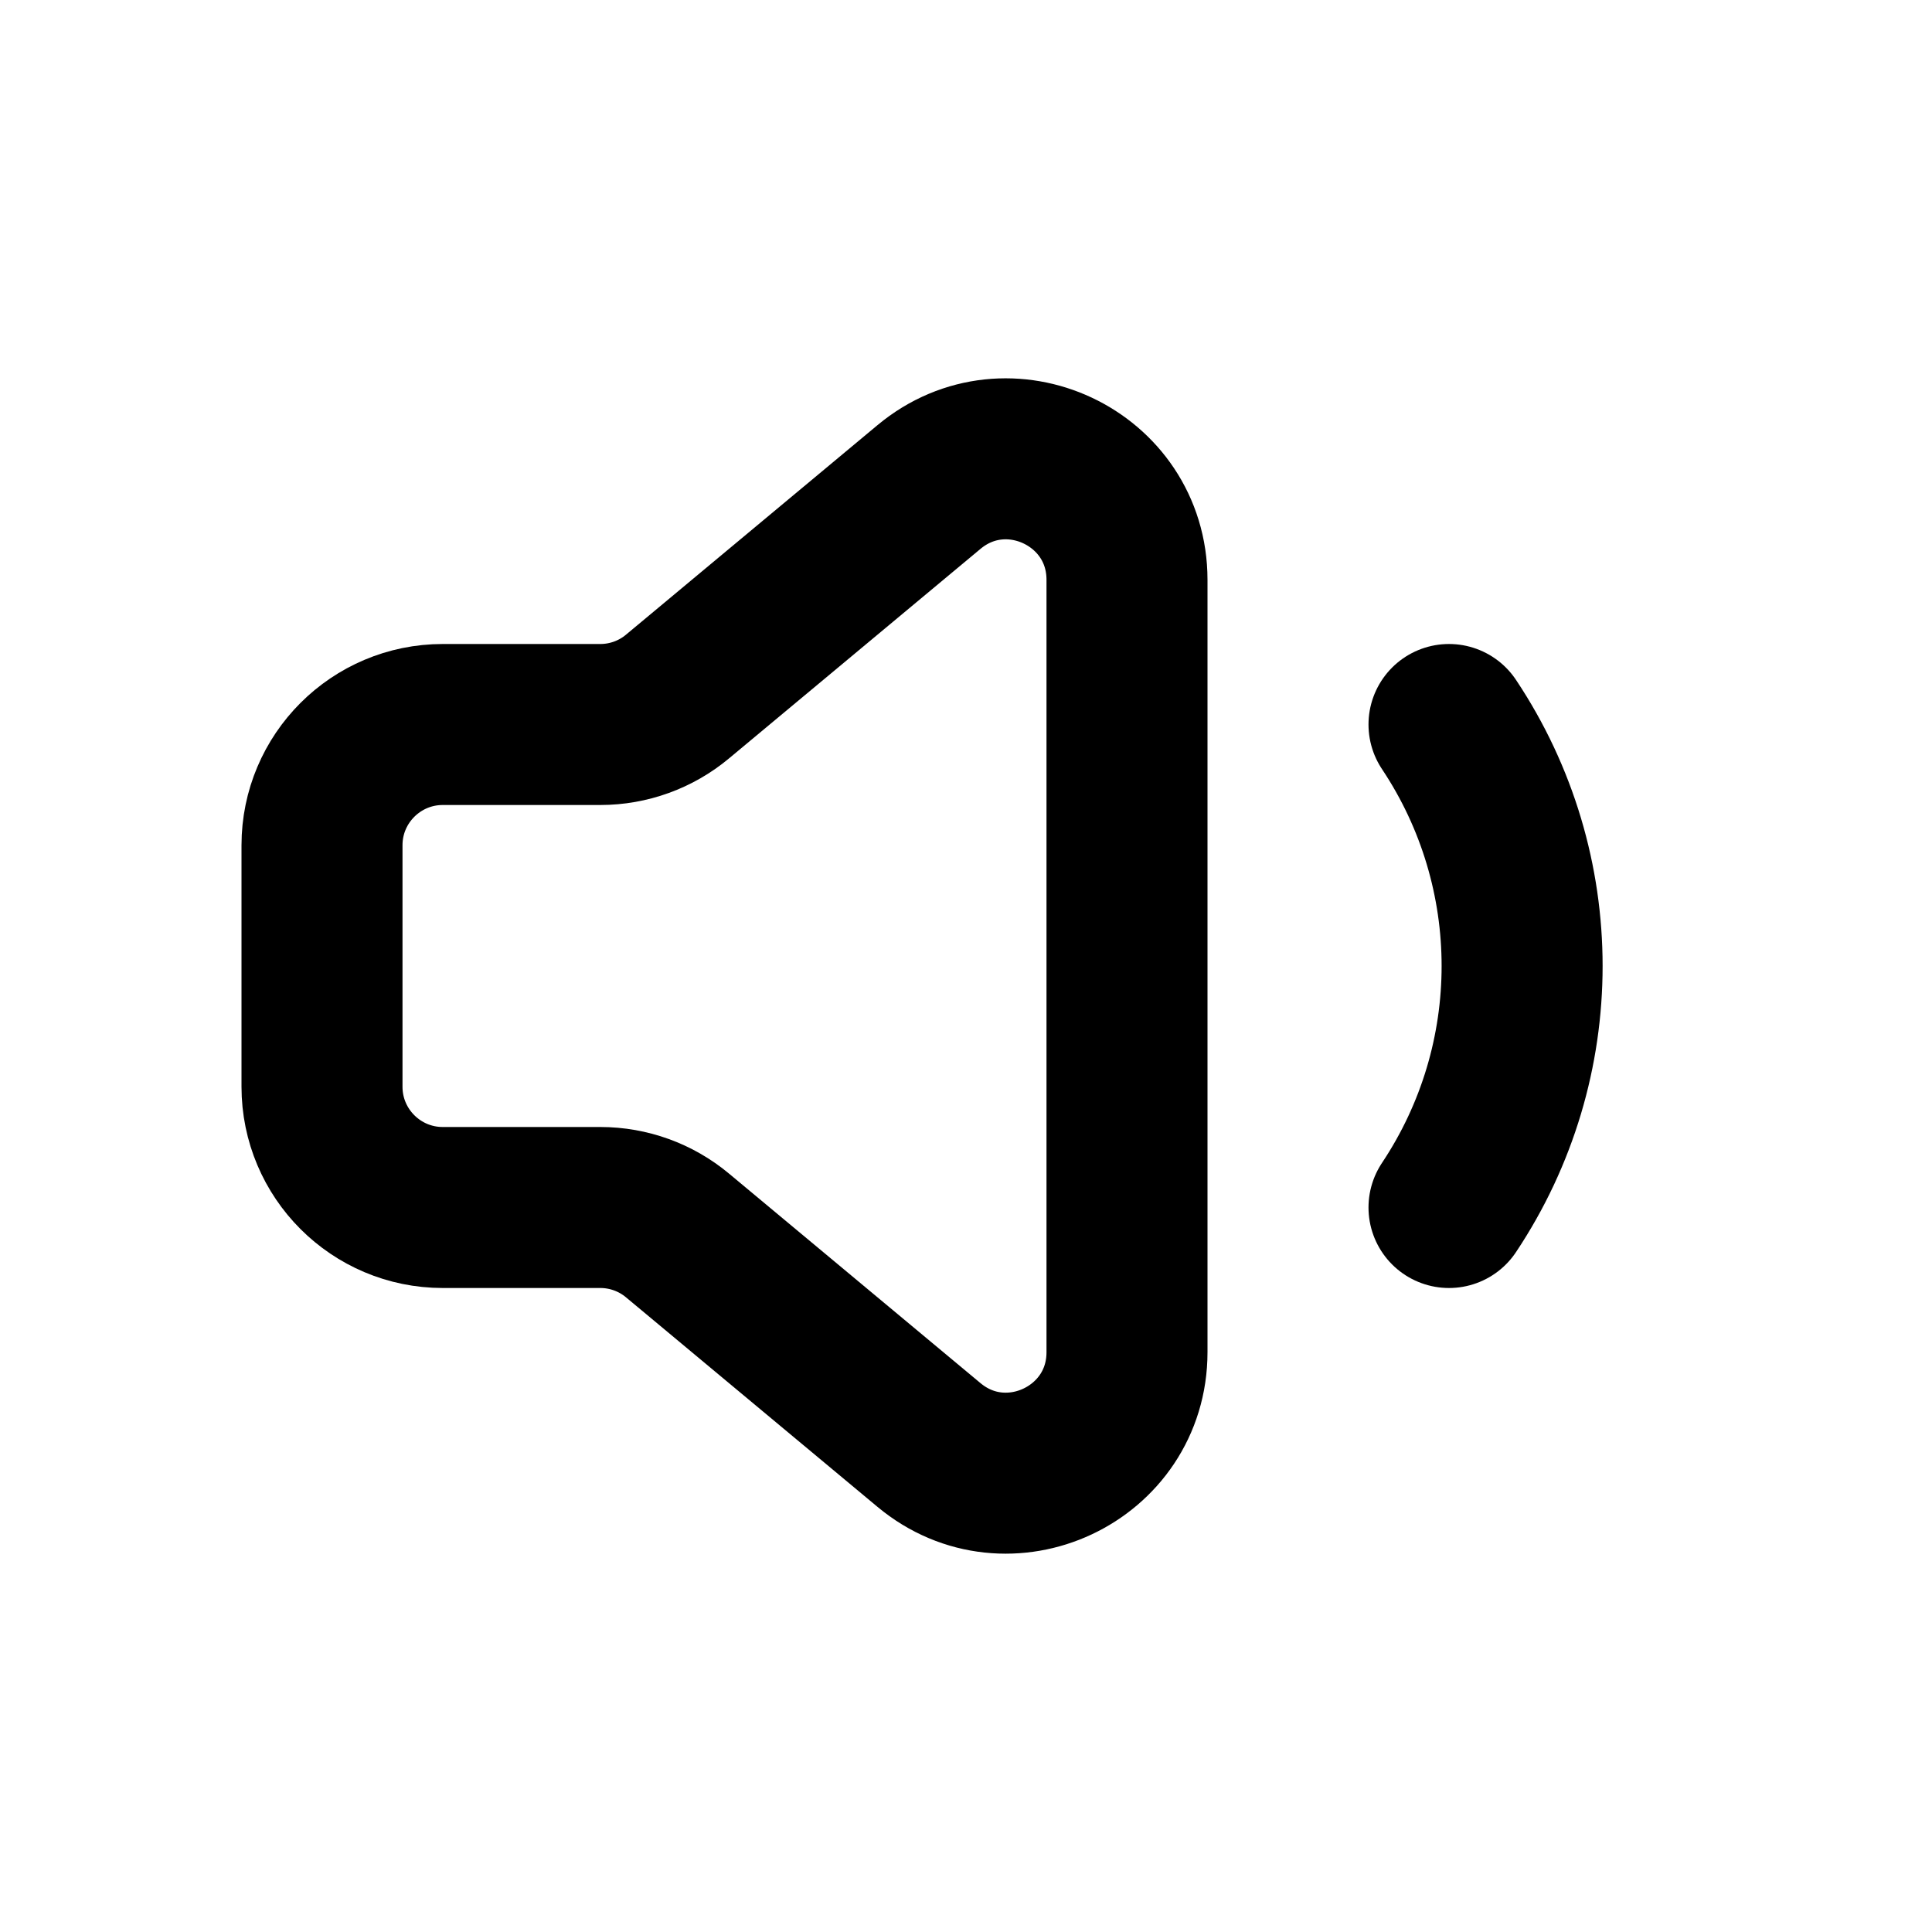 <?xml version="1.0" encoding="utf-8"?>
<svg width="800px" height="800px" viewBox="0 0 24 24" fill="none" xmlns="http://www.w3.org/2000/svg">
<path d="M18 9V9C19.211 10.817 19.211 13.183 18 15V15" stroke="#000000" stroke-width="2" stroke-linecap="round"/>
<path d="M8.417 8.652L11.54 6.05C12.517 5.236 14 5.931 14 7.203V16.797C14 18.069 12.517 18.764 11.54 17.95L8.417 15.348C8.148 15.123 7.808 15 7.457 15H5.5C4.672 15 4 14.328 4 13.5V10.5C4 9.672 4.672 9 5.5 9H7.457C7.808 9 8.148 8.877 8.417 8.652Z" stroke="#000000" stroke-width="2"/>
</svg>